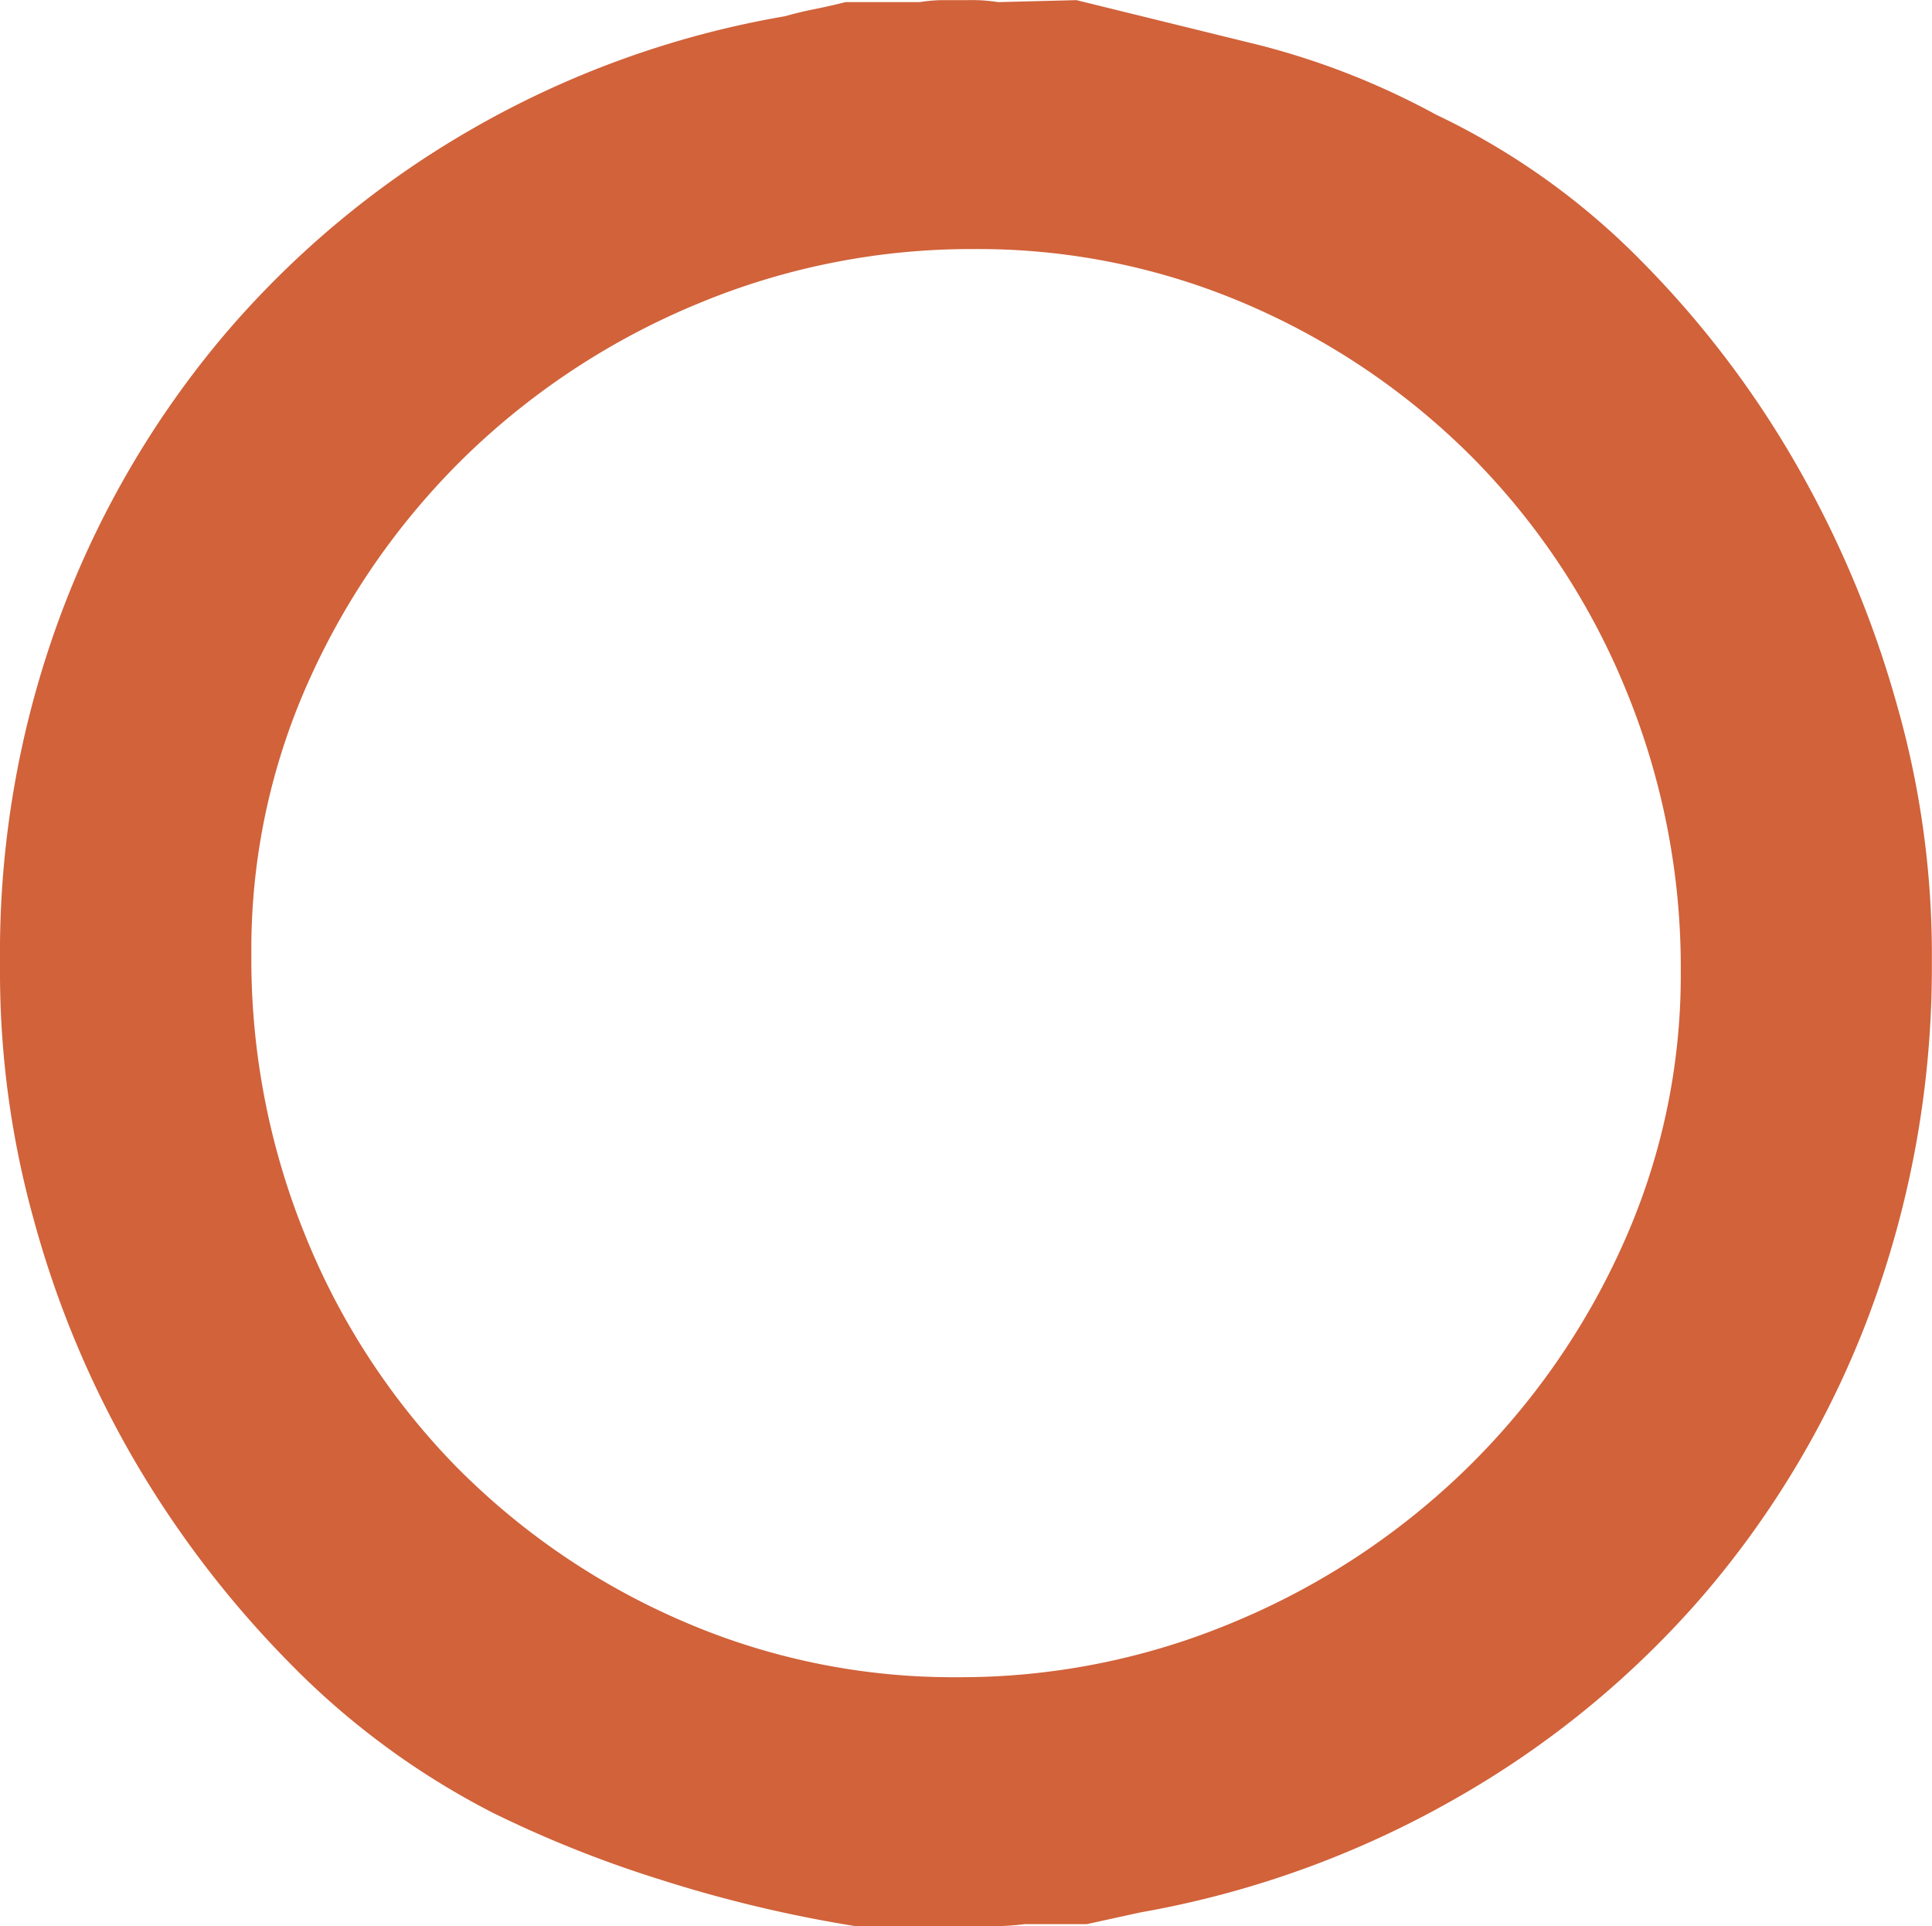 <svg xmlns="http://www.w3.org/2000/svg" width="29.123" height="29.032" viewBox="0 0 29.123 29.032">
  <path id="パス_14543" data-name="パス 14543" d="M19.314-.454a20.076,20.076,0,0,1-2.937-.7,17.6,17.6,0,0,1-2.513-1,11.811,11.811,0,0,1-3.1-2.286A15.4,15.4,0,0,1,8.416-7.523,15.07,15.07,0,0,1,6.933-11.08a13.926,13.926,0,0,1-.515-3.693v-.242a14.594,14.594,0,0,1,.893-5.146,14.244,14.244,0,0,1,2.467-4.253,14.161,14.161,0,0,1,3.739-3.118,14.311,14.311,0,0,1,4.738-1.71q.212-.061.439-.106t.469-.106h1.12a2.206,2.206,0,0,1,.363-.03h.363a2.508,2.508,0,0,1,.454.03l1.181-.03,2.77.681a11.529,11.529,0,0,1,2.649,1.044,10.906,10.906,0,0,1,3.1,2.21,14.85,14.85,0,0,1,2.346,3.088,15.776,15.776,0,0,1,1.5,3.587,13.717,13.717,0,0,1,.53,3.708v.3A14.927,14.927,0,0,1,34.6-9.687a14.119,14.119,0,0,1-2.5,4.238,14.194,14.194,0,0,1-3.769,3.088,14.685,14.685,0,0,1-4.723,1.7L22.8-.484h-.938a3.672,3.672,0,0,1-.454.03H19.314ZM21.1-25.732a10.7,10.7,0,0,0-4.147.817,11.114,11.114,0,0,0-3.466,2.255A11.028,11.028,0,0,0,11.1-19.284a9.859,9.859,0,0,0-.893,4.178,11.05,11.05,0,0,0,.817,4.253A10.708,10.708,0,0,0,13.275-7.4a10.806,10.806,0,0,0,3.391,2.331,10.257,10.257,0,0,0,4.193.863,10.646,10.646,0,0,0,4.163-.833A11.15,11.15,0,0,0,28.5-7.326a11,11,0,0,0,2.376-3.391,9.86,9.86,0,0,0,.878-4.117,10.986,10.986,0,0,0-.833-4.269,10.745,10.745,0,0,0-2.286-3.466,10.827,10.827,0,0,0-3.391-2.316A10.233,10.233,0,0,0,21.1-25.732Z" transform="translate(-6.418 29.486)" fill="#d1623a"/>
</svg>
